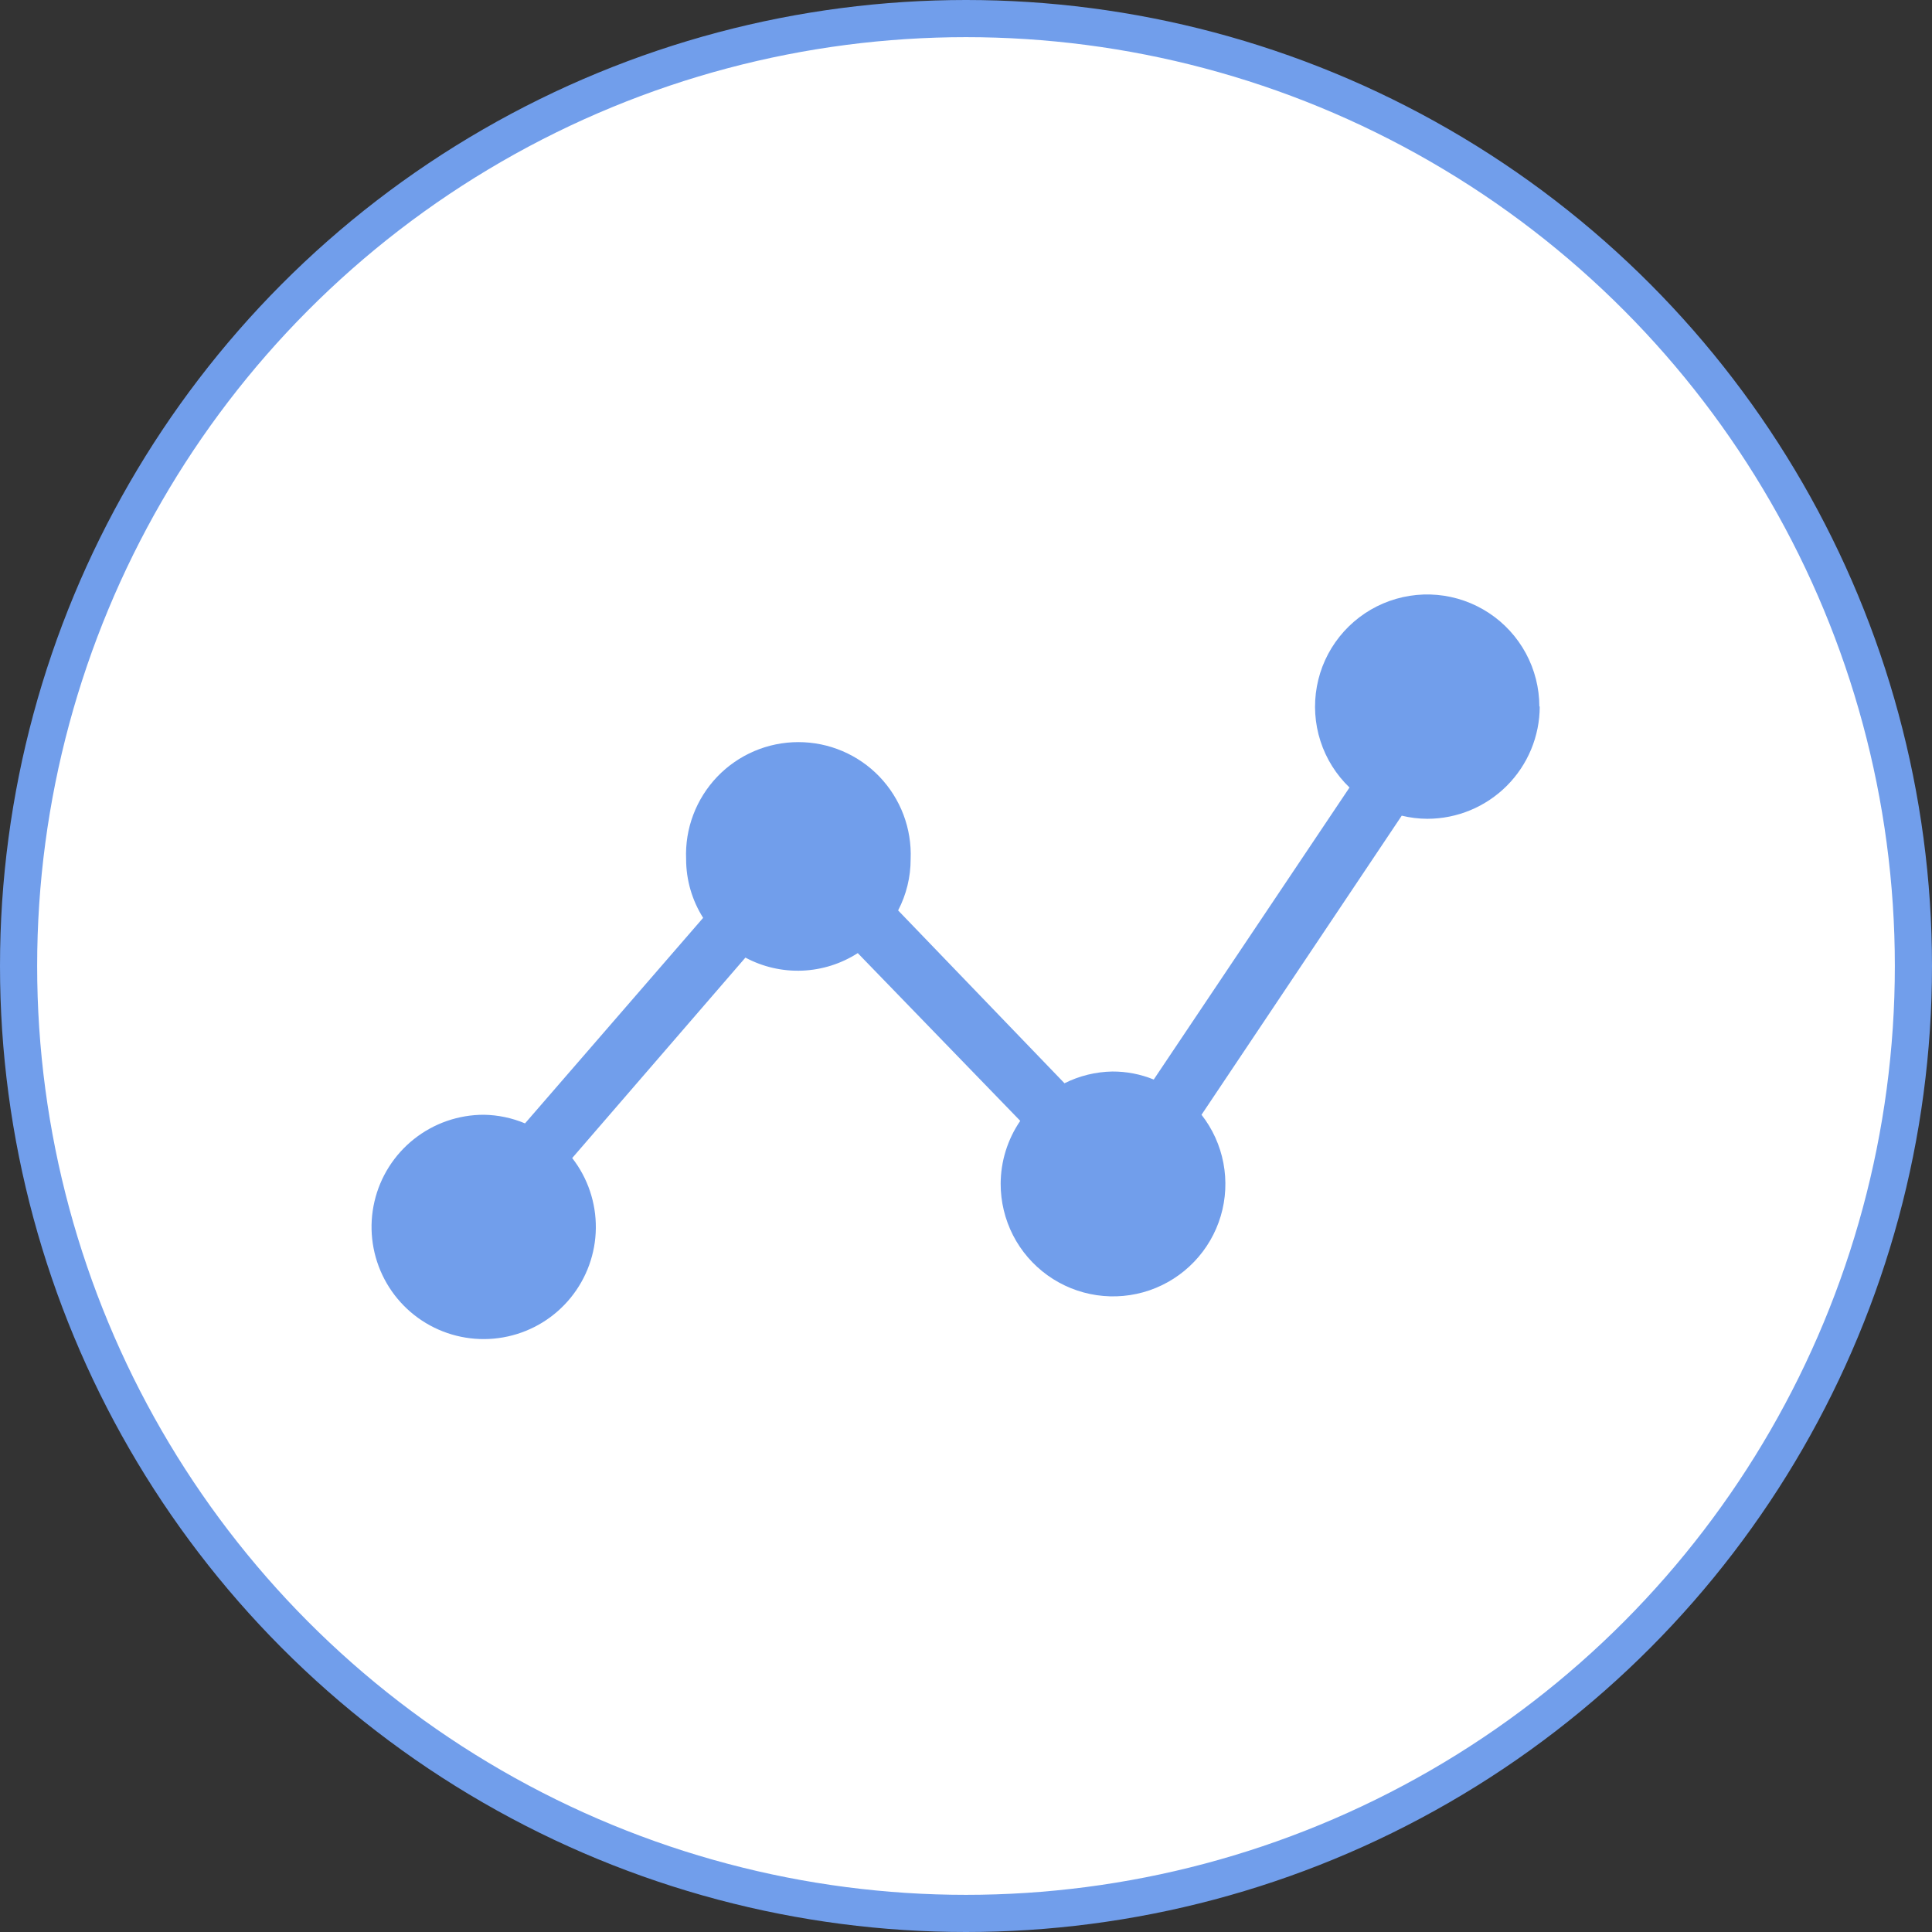 <svg width="52" height="52" viewBox="0 0 52 52" fill="none" xmlns="http://www.w3.org/2000/svg">
<rect x="0" y="0" width="52" height="52" fill="#333333" stroke="none"/>
<circle cx="26" cy="26" r="25.5" fill="white" stroke="#719EEB"/>
<path d="M41.442 19.015C41.441 19.816 41.122 20.584 40.555 21.151C39.988 21.718 39.22 22.037 38.418 22.038C38.186 22.037 37.954 22.009 37.728 21.954L32.339 30.004C32.636 30.384 32.838 30.829 32.928 31.303C33.018 31.777 32.994 32.265 32.857 32.727C32.72 33.19 32.474 33.613 32.14 33.961C31.807 34.309 31.395 34.572 30.939 34.729C30.483 34.885 29.996 34.93 29.518 34.86C29.041 34.79 28.588 34.607 28.196 34.326C27.804 34.045 27.485 33.675 27.265 33.246C27.046 32.816 26.932 32.341 26.933 31.859C26.935 31.255 27.119 30.666 27.46 30.168L23.087 25.653C22.64 25.94 22.123 26.103 21.592 26.125C21.06 26.146 20.532 26.025 20.063 25.774L15.401 31.169C15.82 31.707 16.044 32.372 16.037 33.055C16.03 33.737 15.792 34.397 15.361 34.927C14.931 35.457 14.334 35.825 13.667 35.971C13 36.118 12.303 36.034 11.69 35.734C11.077 35.434 10.584 34.934 10.292 34.318C9.999 33.701 9.924 33.003 10.079 32.338C10.233 31.674 10.609 31.081 11.144 30.657C11.679 30.233 12.342 30.003 13.025 30.004C13.405 30.01 13.78 30.089 14.131 30.236L18.925 24.704C18.626 24.232 18.467 23.683 18.467 23.124C18.45 22.716 18.515 22.31 18.66 21.928C18.804 21.547 19.024 21.199 19.306 20.904C19.588 20.61 19.927 20.376 20.302 20.216C20.677 20.056 21.081 19.974 21.488 19.974C21.896 19.974 22.3 20.056 22.675 20.216C23.05 20.376 23.389 20.61 23.671 20.904C23.953 21.199 24.173 21.547 24.317 21.928C24.461 22.31 24.527 22.716 24.51 23.124C24.511 23.604 24.395 24.078 24.173 24.504L28.651 29.156C29.05 28.956 29.489 28.848 29.936 28.84C30.319 28.838 30.699 28.911 31.053 29.056L36.322 21.196C35.962 20.85 35.693 20.421 35.54 19.946C35.387 19.471 35.354 18.966 35.444 18.475C35.533 17.985 35.743 17.524 36.055 17.134C36.366 16.745 36.769 16.438 37.228 16.242C37.687 16.047 38.187 15.967 38.684 16.012C39.181 16.057 39.658 16.224 40.075 16.499C40.491 16.773 40.833 17.147 41.07 17.586C41.307 18.025 41.431 18.516 41.432 19.015H41.442Z" fill="#719EEB"/>
</svg>

